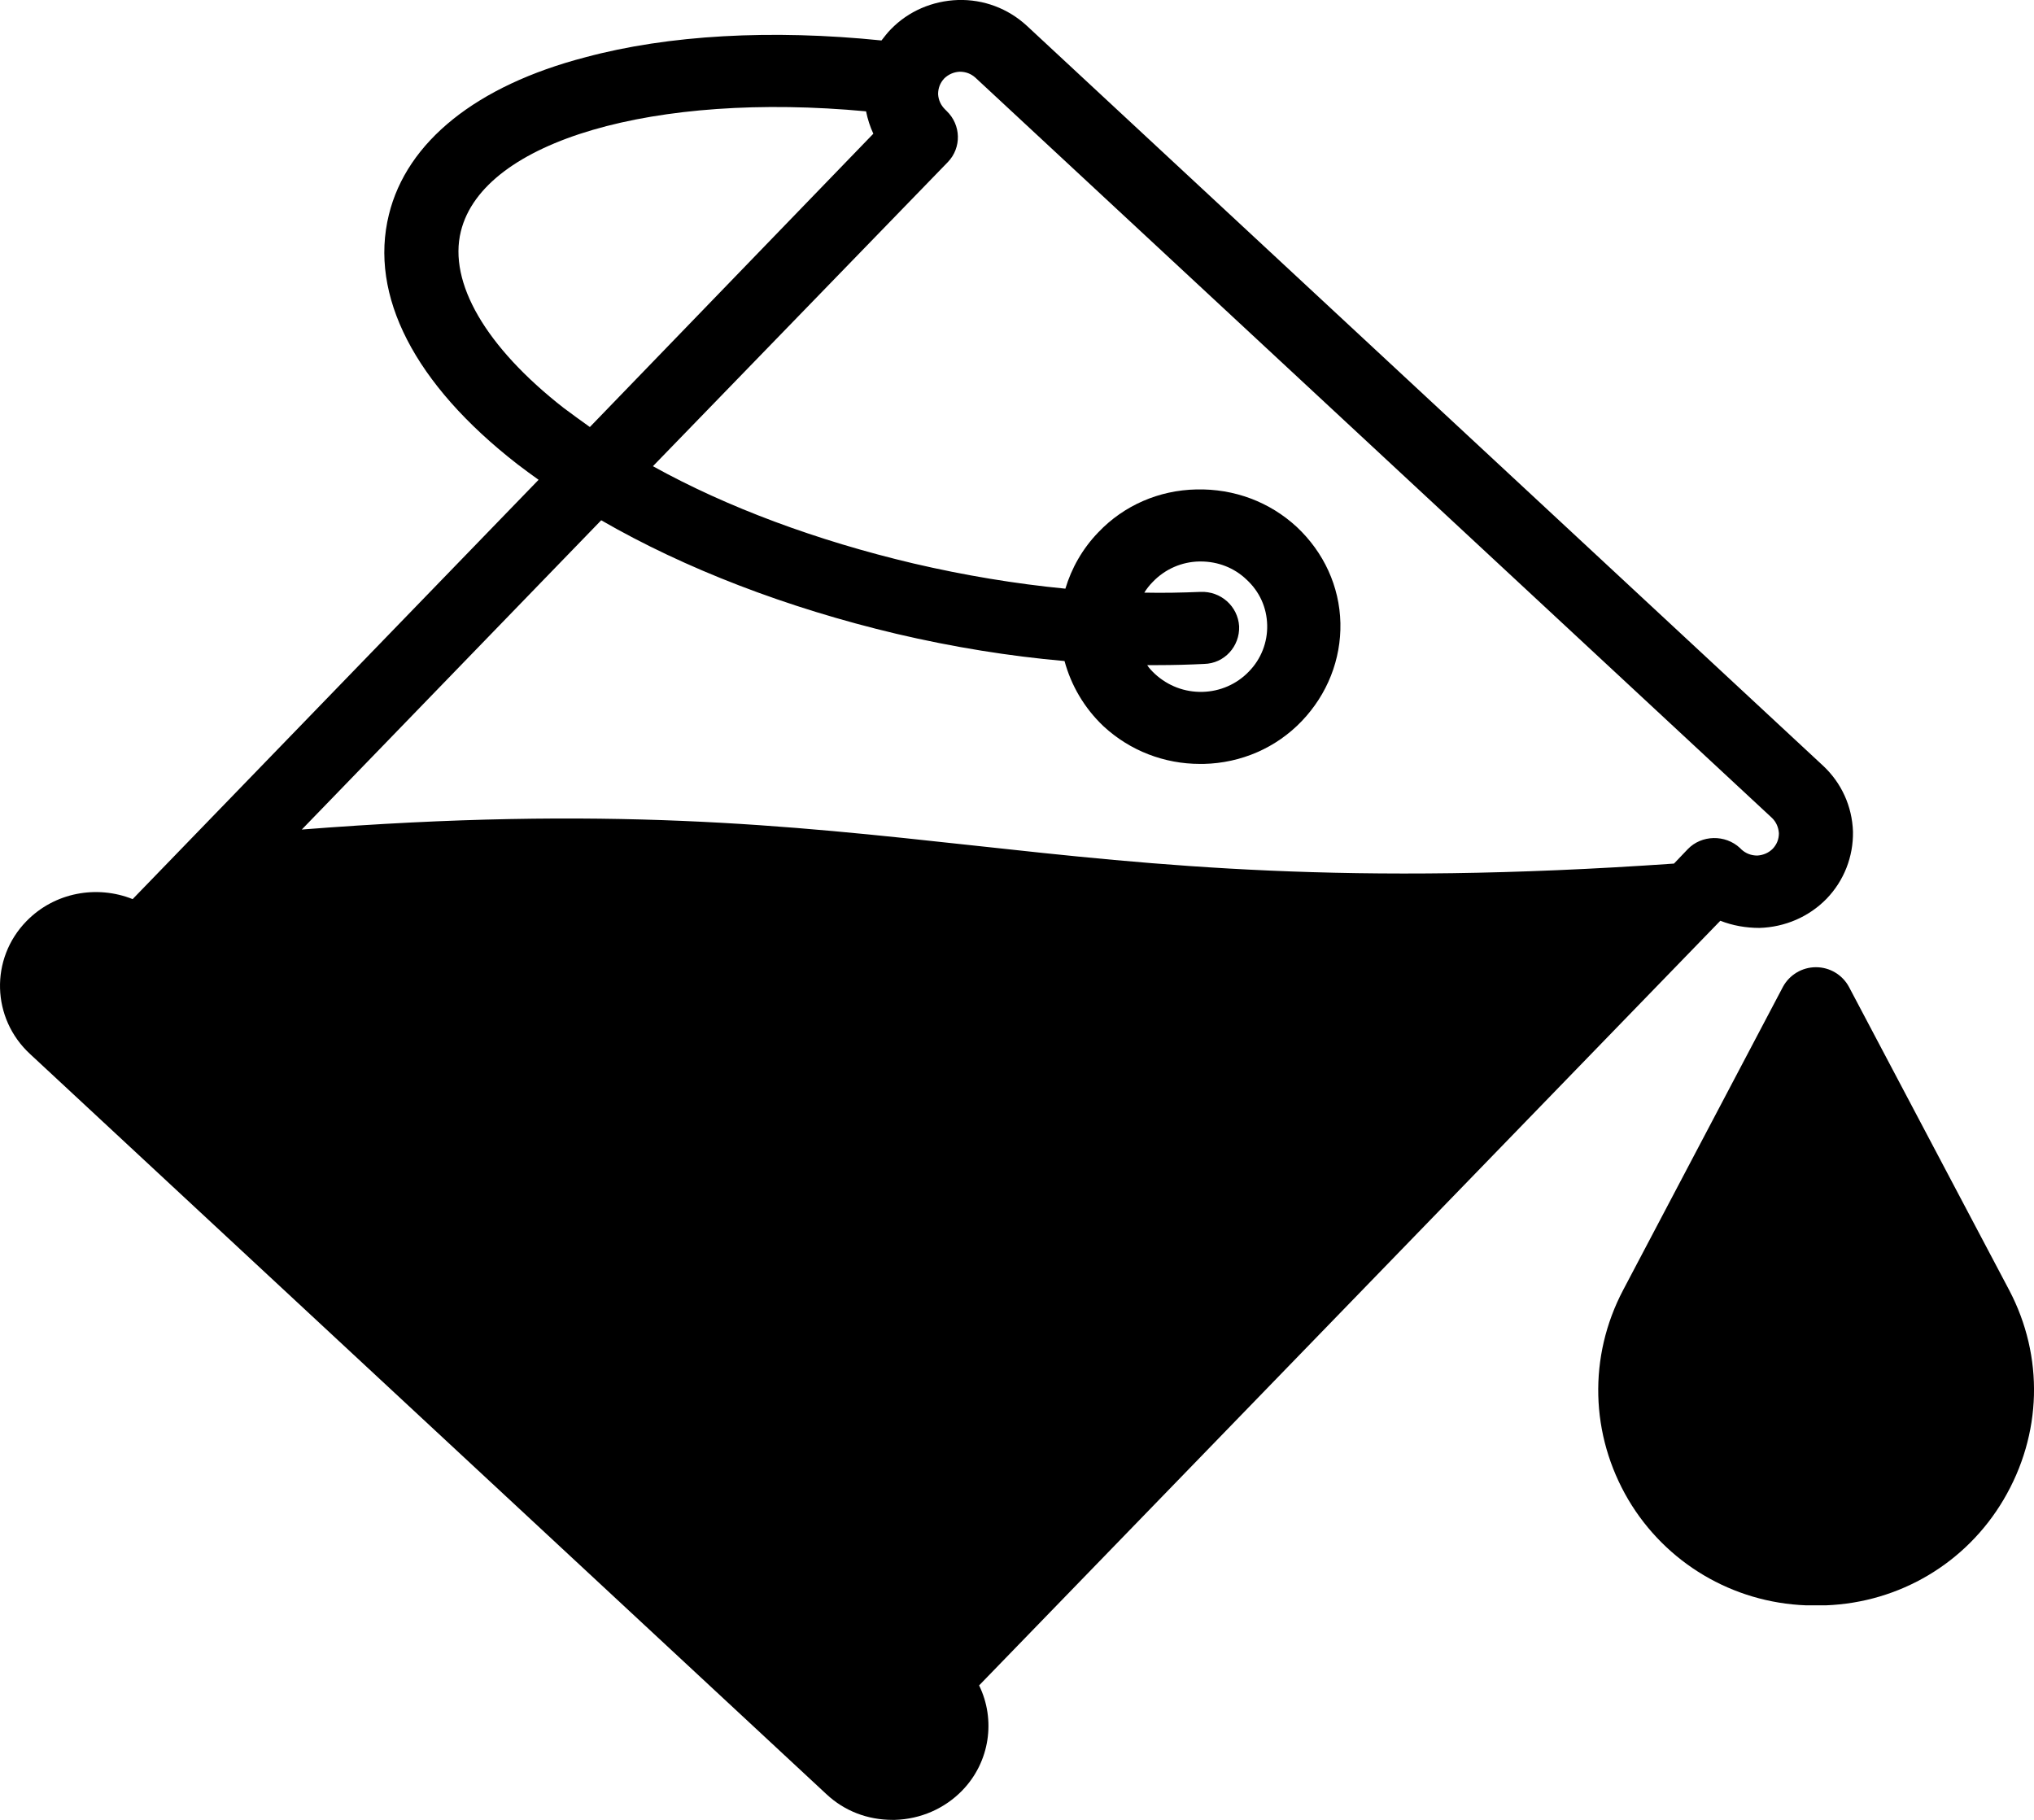 <svg width="19" height="17" viewBox="0 0 19 17" fill="none" xmlns="http://www.w3.org/2000/svg">
<g id="Layer_1" clip-path="url(#clip0_313_26894)">
<path id="Vector" d="M16.07 8.601C16.184 8.646 16.309 8.668 16.435 8.668C16.674 8.661 16.898 8.564 17.062 8.396C17.225 8.227 17.313 8.003 17.309 7.768C17.301 7.532 17.202 7.315 17.032 7.155L9.591 0.24C9.416 0.079 9.188 -0.007 8.949 0C8.709 0.008 8.485 0.105 8.322 0.273C8.288 0.307 8.261 0.344 8.234 0.378C7.208 0.273 6.243 0.326 5.468 0.535C4.45 0.8 3.8 1.324 3.633 2.004C3.446 2.759 3.872 3.589 4.833 4.336C4.898 4.385 4.963 4.434 5.031 4.482L1.239 8.399C0.904 8.265 0.509 8.336 0.247 8.605C-0.095 8.956 -0.08 9.513 0.281 9.846L7.721 16.761C7.889 16.918 8.105 17 8.337 17H8.36C8.599 16.993 8.823 16.895 8.987 16.727C9.249 16.458 9.302 16.062 9.146 15.744L16.07 8.601ZM4.305 2.161C4.514 1.312 6.122 0.856 8.09 1.04C8.105 1.114 8.128 1.185 8.158 1.249L5.51 3.989C5.426 3.929 5.343 3.869 5.263 3.809C4.537 3.241 4.187 2.639 4.305 2.161ZM2.819 7.749L5.616 4.86C6.399 5.312 7.349 5.678 8.375 5.921C8.903 6.045 9.431 6.13 9.944 6.175C10.005 6.4 10.127 6.613 10.309 6.785C10.556 7.013 10.876 7.136 11.21 7.136H11.244C11.594 7.128 11.921 6.986 12.16 6.736C12.399 6.486 12.528 6.16 12.521 5.82C12.513 5.476 12.365 5.159 12.114 4.923C11.86 4.688 11.529 4.564 11.176 4.572C10.826 4.579 10.499 4.721 10.26 4.972C10.112 5.125 10.009 5.308 9.952 5.499C9.488 5.454 9.01 5.375 8.531 5.263C7.63 5.05 6.794 4.74 6.099 4.355L8.854 1.514C8.983 1.38 8.979 1.167 8.842 1.036L8.827 1.021C8.789 0.983 8.766 0.935 8.763 0.879C8.763 0.823 8.782 0.774 8.82 0.733C8.858 0.696 8.907 0.673 8.964 0.67C9.021 0.67 9.07 0.688 9.112 0.726L16.553 7.641C16.591 7.678 16.613 7.727 16.617 7.783C16.617 7.839 16.598 7.887 16.56 7.928C16.522 7.966 16.473 7.988 16.416 7.992C16.359 7.992 16.309 7.973 16.268 7.936L16.253 7.921C16.116 7.794 15.895 7.798 15.766 7.932L15.637 8.067C12.578 8.28 10.807 8.085 9.093 7.898C7.345 7.708 5.681 7.525 2.819 7.749ZM11.575 5.85C11.563 5.663 11.404 5.521 11.214 5.529C11.043 5.536 10.868 5.54 10.689 5.536C10.712 5.499 10.739 5.465 10.769 5.435C10.883 5.316 11.039 5.248 11.202 5.245H11.217C11.377 5.245 11.529 5.304 11.643 5.413C11.765 5.525 11.833 5.674 11.837 5.839C11.841 6 11.78 6.157 11.666 6.273C11.552 6.392 11.396 6.459 11.233 6.463C11.066 6.467 10.91 6.407 10.788 6.295C10.761 6.269 10.735 6.243 10.716 6.213H10.819C10.963 6.213 11.107 6.209 11.248 6.202C11.438 6.198 11.582 6.037 11.575 5.85Z" fill="black"/>
<path id="Vector_2" d="M18.768 12.051L17.271 9.218C17.21 9.106 17.093 9.035 16.963 9.035C16.834 9.035 16.716 9.106 16.655 9.218L15.162 12.051C14.835 12.672 14.854 13.404 15.211 14.01C15.561 14.6 16.184 14.97 16.872 14.996H17.055C17.746 14.97 18.366 14.6 18.715 14.01C19.076 13.4 19.095 12.672 18.768 12.051Z" fill="black"/>
</g>
<defs>
<clipPath id="clip0_313_26894">
<rect width="19" height="17" fill="white"/>
</clipPath>
</defs>
</svg>
